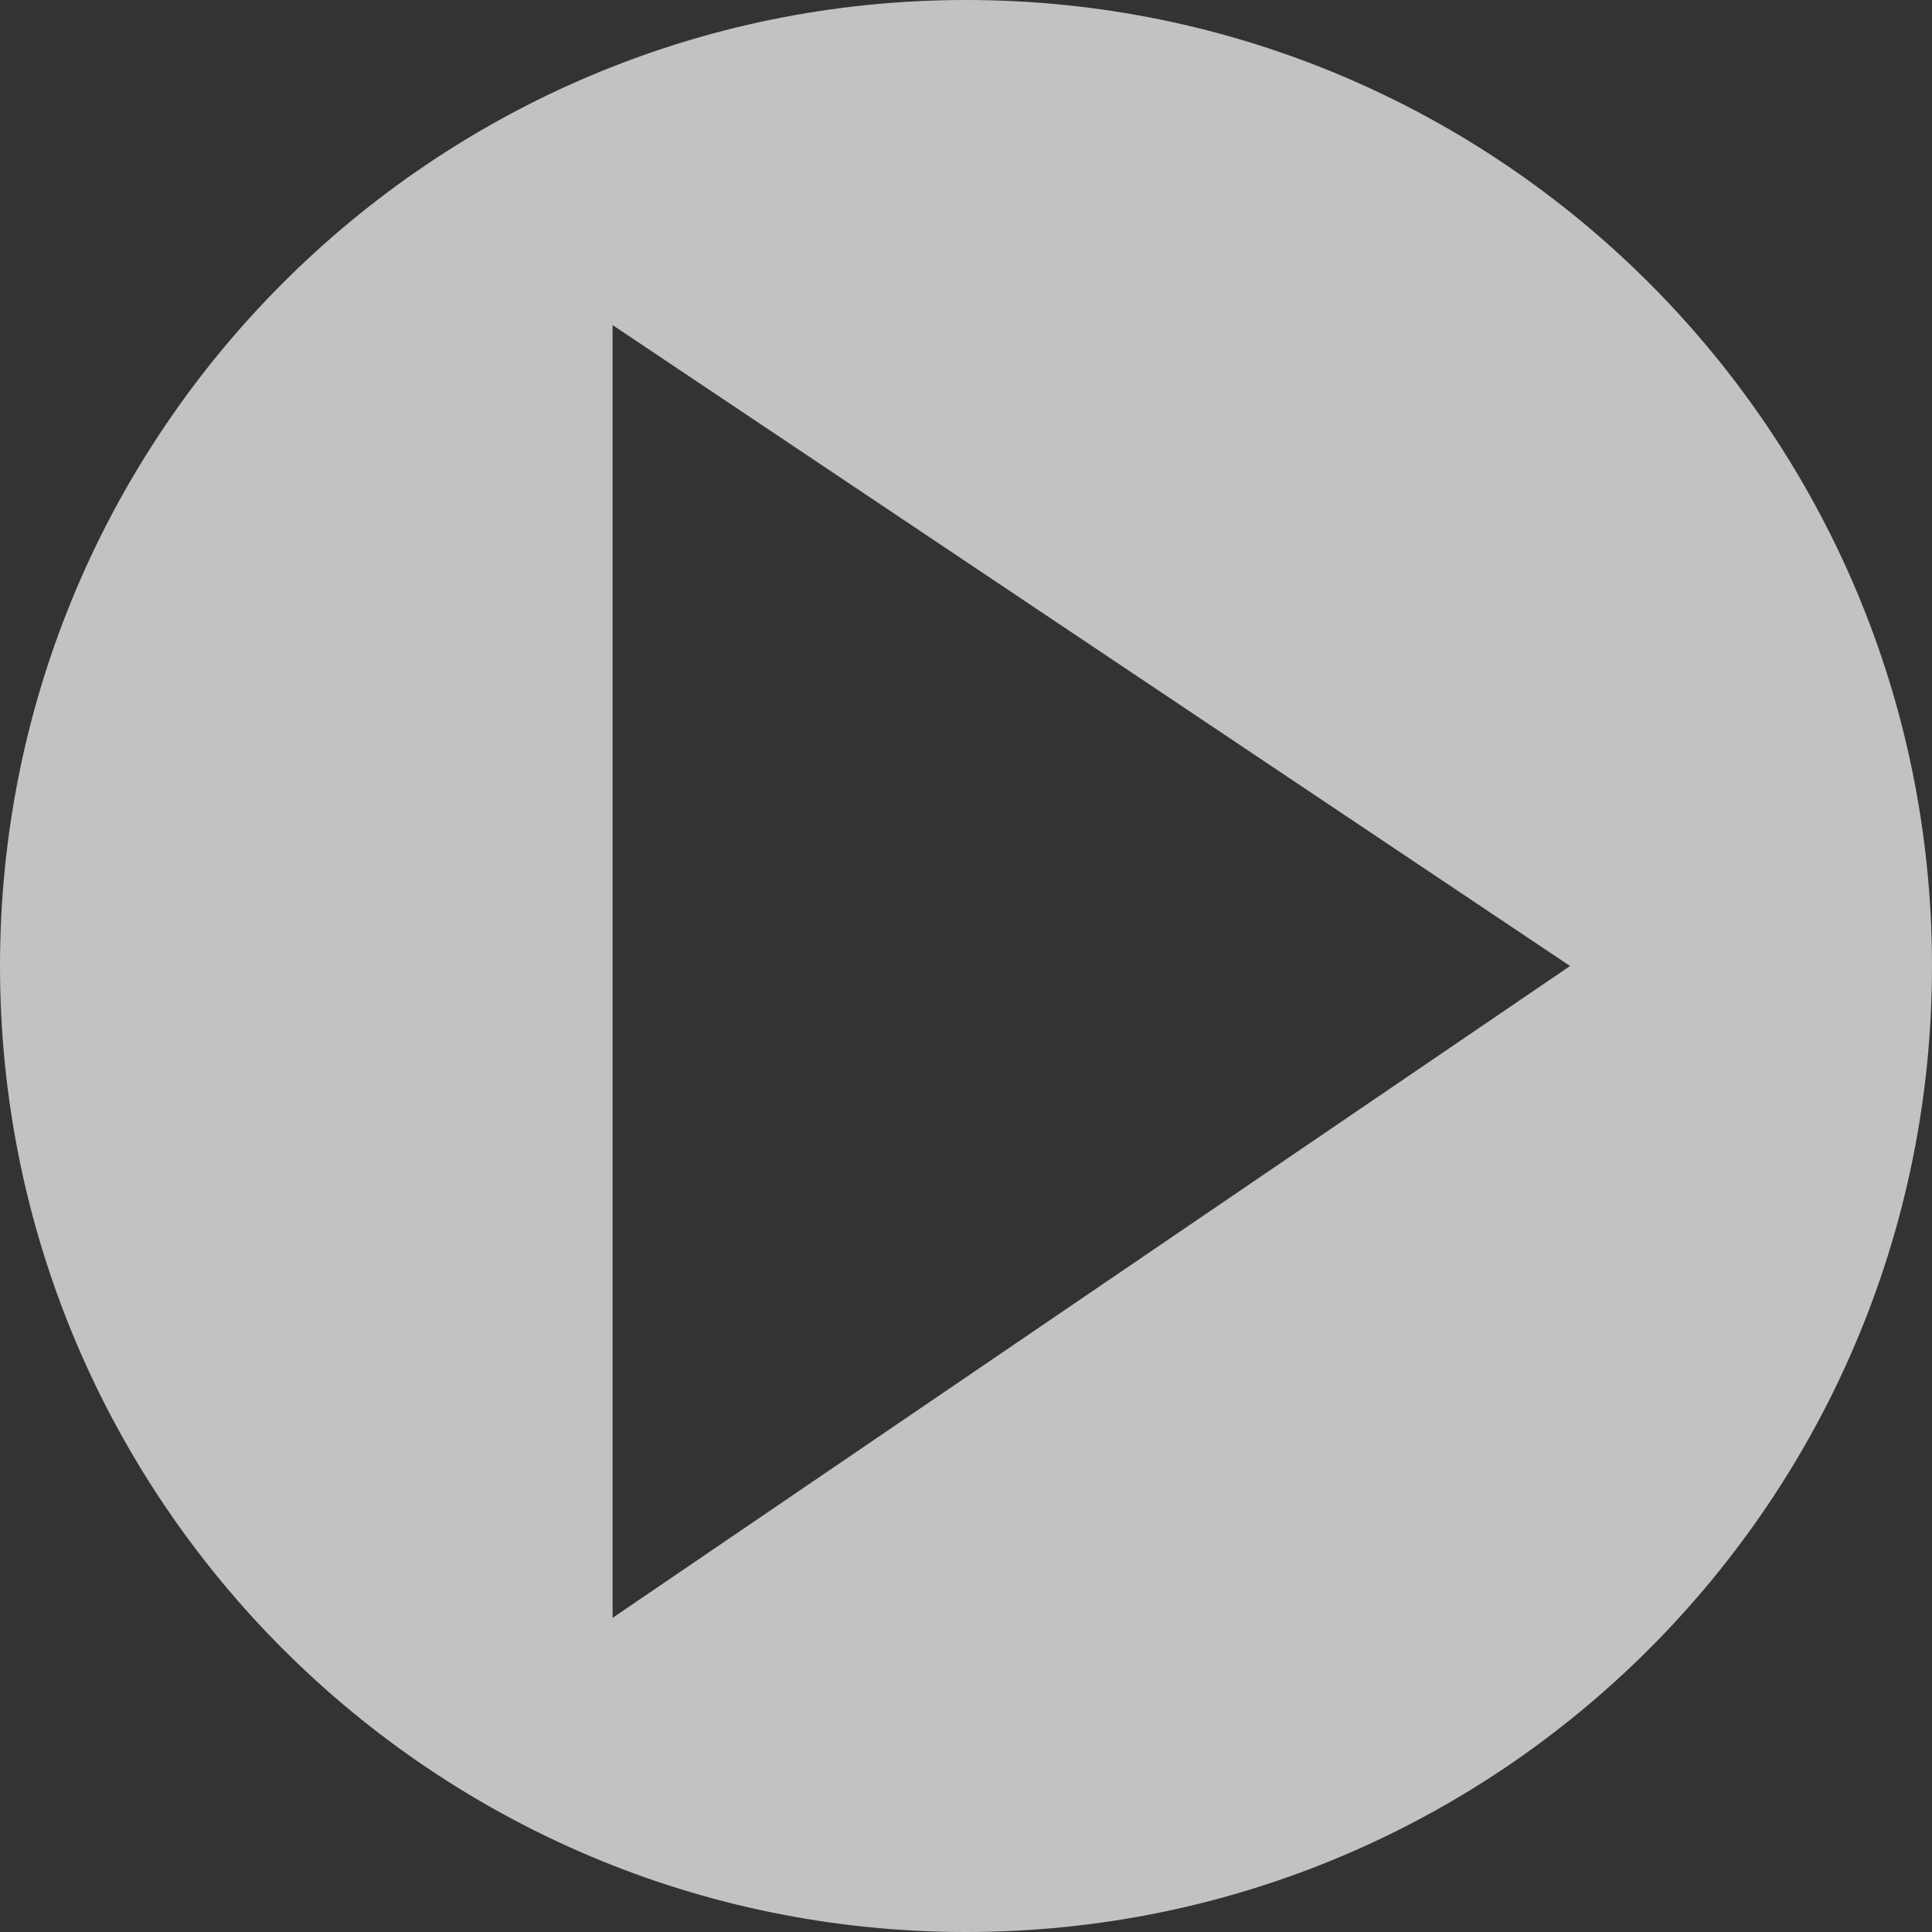 <svg xmlns="http://www.w3.org/2000/svg" width="123" height="123" viewBox="0 0 123 123">
    <rect x="0" y="0" width="123" height="123" fill="#333333" stroke="none"/>
    <path fill="#FFF" fill-opacity=".7" fill-rule="evenodd" d="M61.5 0C95.466 0 123 27.534 123 61.5S95.466 123 61.5 123 0 95.466 0 61.5 27.534 0 61.5 0zM39 20.696V103l60.958-41.5L39 20.696z"/>
</svg>
